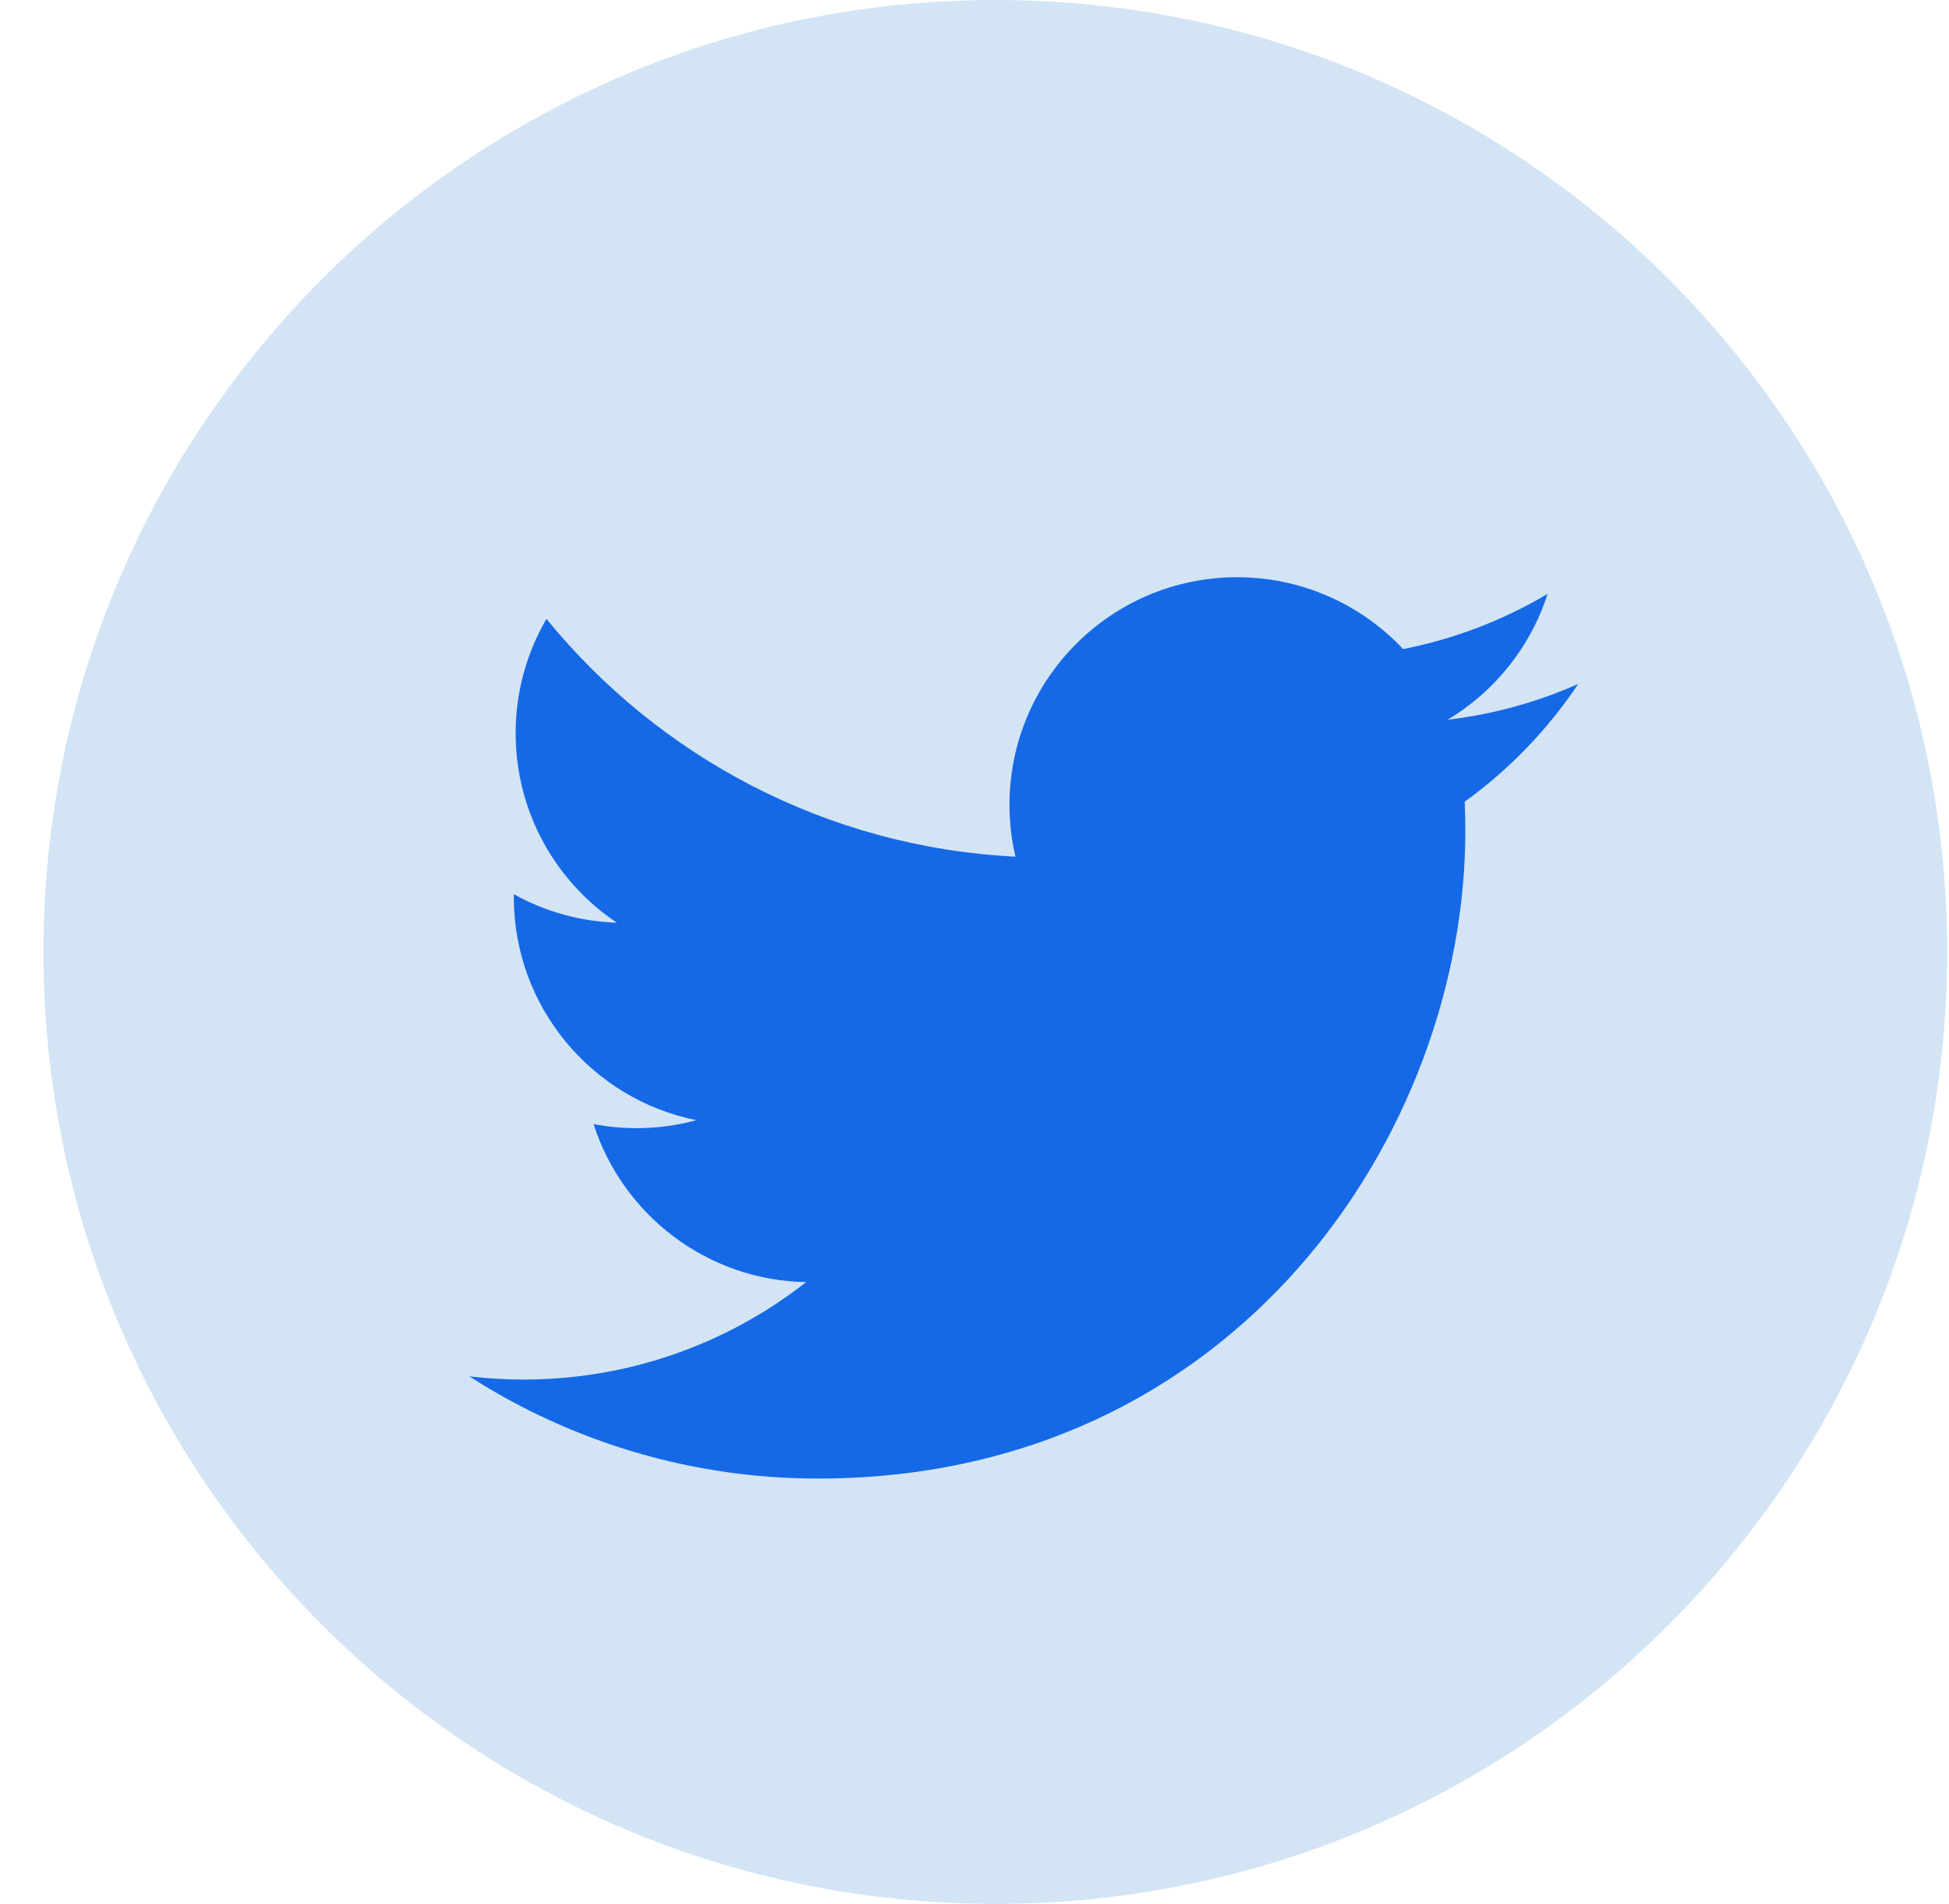 <svg width="43" height="42" viewBox="0 0 43 42" fill="none" xmlns="http://www.w3.org/2000/svg">
<g clip-path="url(#clip0_1500_3195)">
<path d="M21.959 42C33.557 42 42.959 32.598 42.959 21C42.959 9.402 33.557 0 21.959 0C10.361 0 0.959 9.402 0.959 21C0.959 32.598 10.361 42 21.959 42Z" fill="#D3E4F5"/>
<path d="M34.82 15.088C33.904 15.494 32.932 15.76 31.937 15.878C32.985 15.251 33.77 14.264 34.144 13.101C33.159 13.686 32.081 14.098 30.956 14.319C30.487 13.818 29.919 13.419 29.289 13.146C28.658 12.874 27.979 12.733 27.292 12.734C24.52 12.734 22.272 14.982 22.272 17.754C22.272 18.147 22.317 18.53 22.403 18.898C18.231 18.689 14.532 16.69 12.056 13.653C11.61 14.419 11.375 15.29 11.377 16.177C11.377 17.918 12.263 19.455 13.61 20.355C12.812 20.33 12.033 20.114 11.336 19.726L11.336 19.79C11.336 22.222 13.067 24.25 15.363 24.711C14.932 24.829 14.487 24.888 14.04 24.887C13.716 24.887 13.402 24.856 13.096 24.798C13.735 26.792 15.588 28.243 17.785 28.284C16.007 29.679 13.811 30.436 11.55 30.433C11.146 30.433 10.745 30.409 10.354 30.362C12.648 31.837 15.319 32.62 18.047 32.617C27.28 32.617 32.329 24.969 32.329 18.335C32.329 18.118 32.324 17.901 32.315 17.686C33.298 16.976 34.146 16.096 34.82 15.088Z" fill="#1569E7"/>
</g>
<defs>
<clipPath id="clip0_1500_3195">
<rect width="42" height="42" fill="white" transform="translate(0.957)"/>
</clipPath>
</defs>
</svg>
